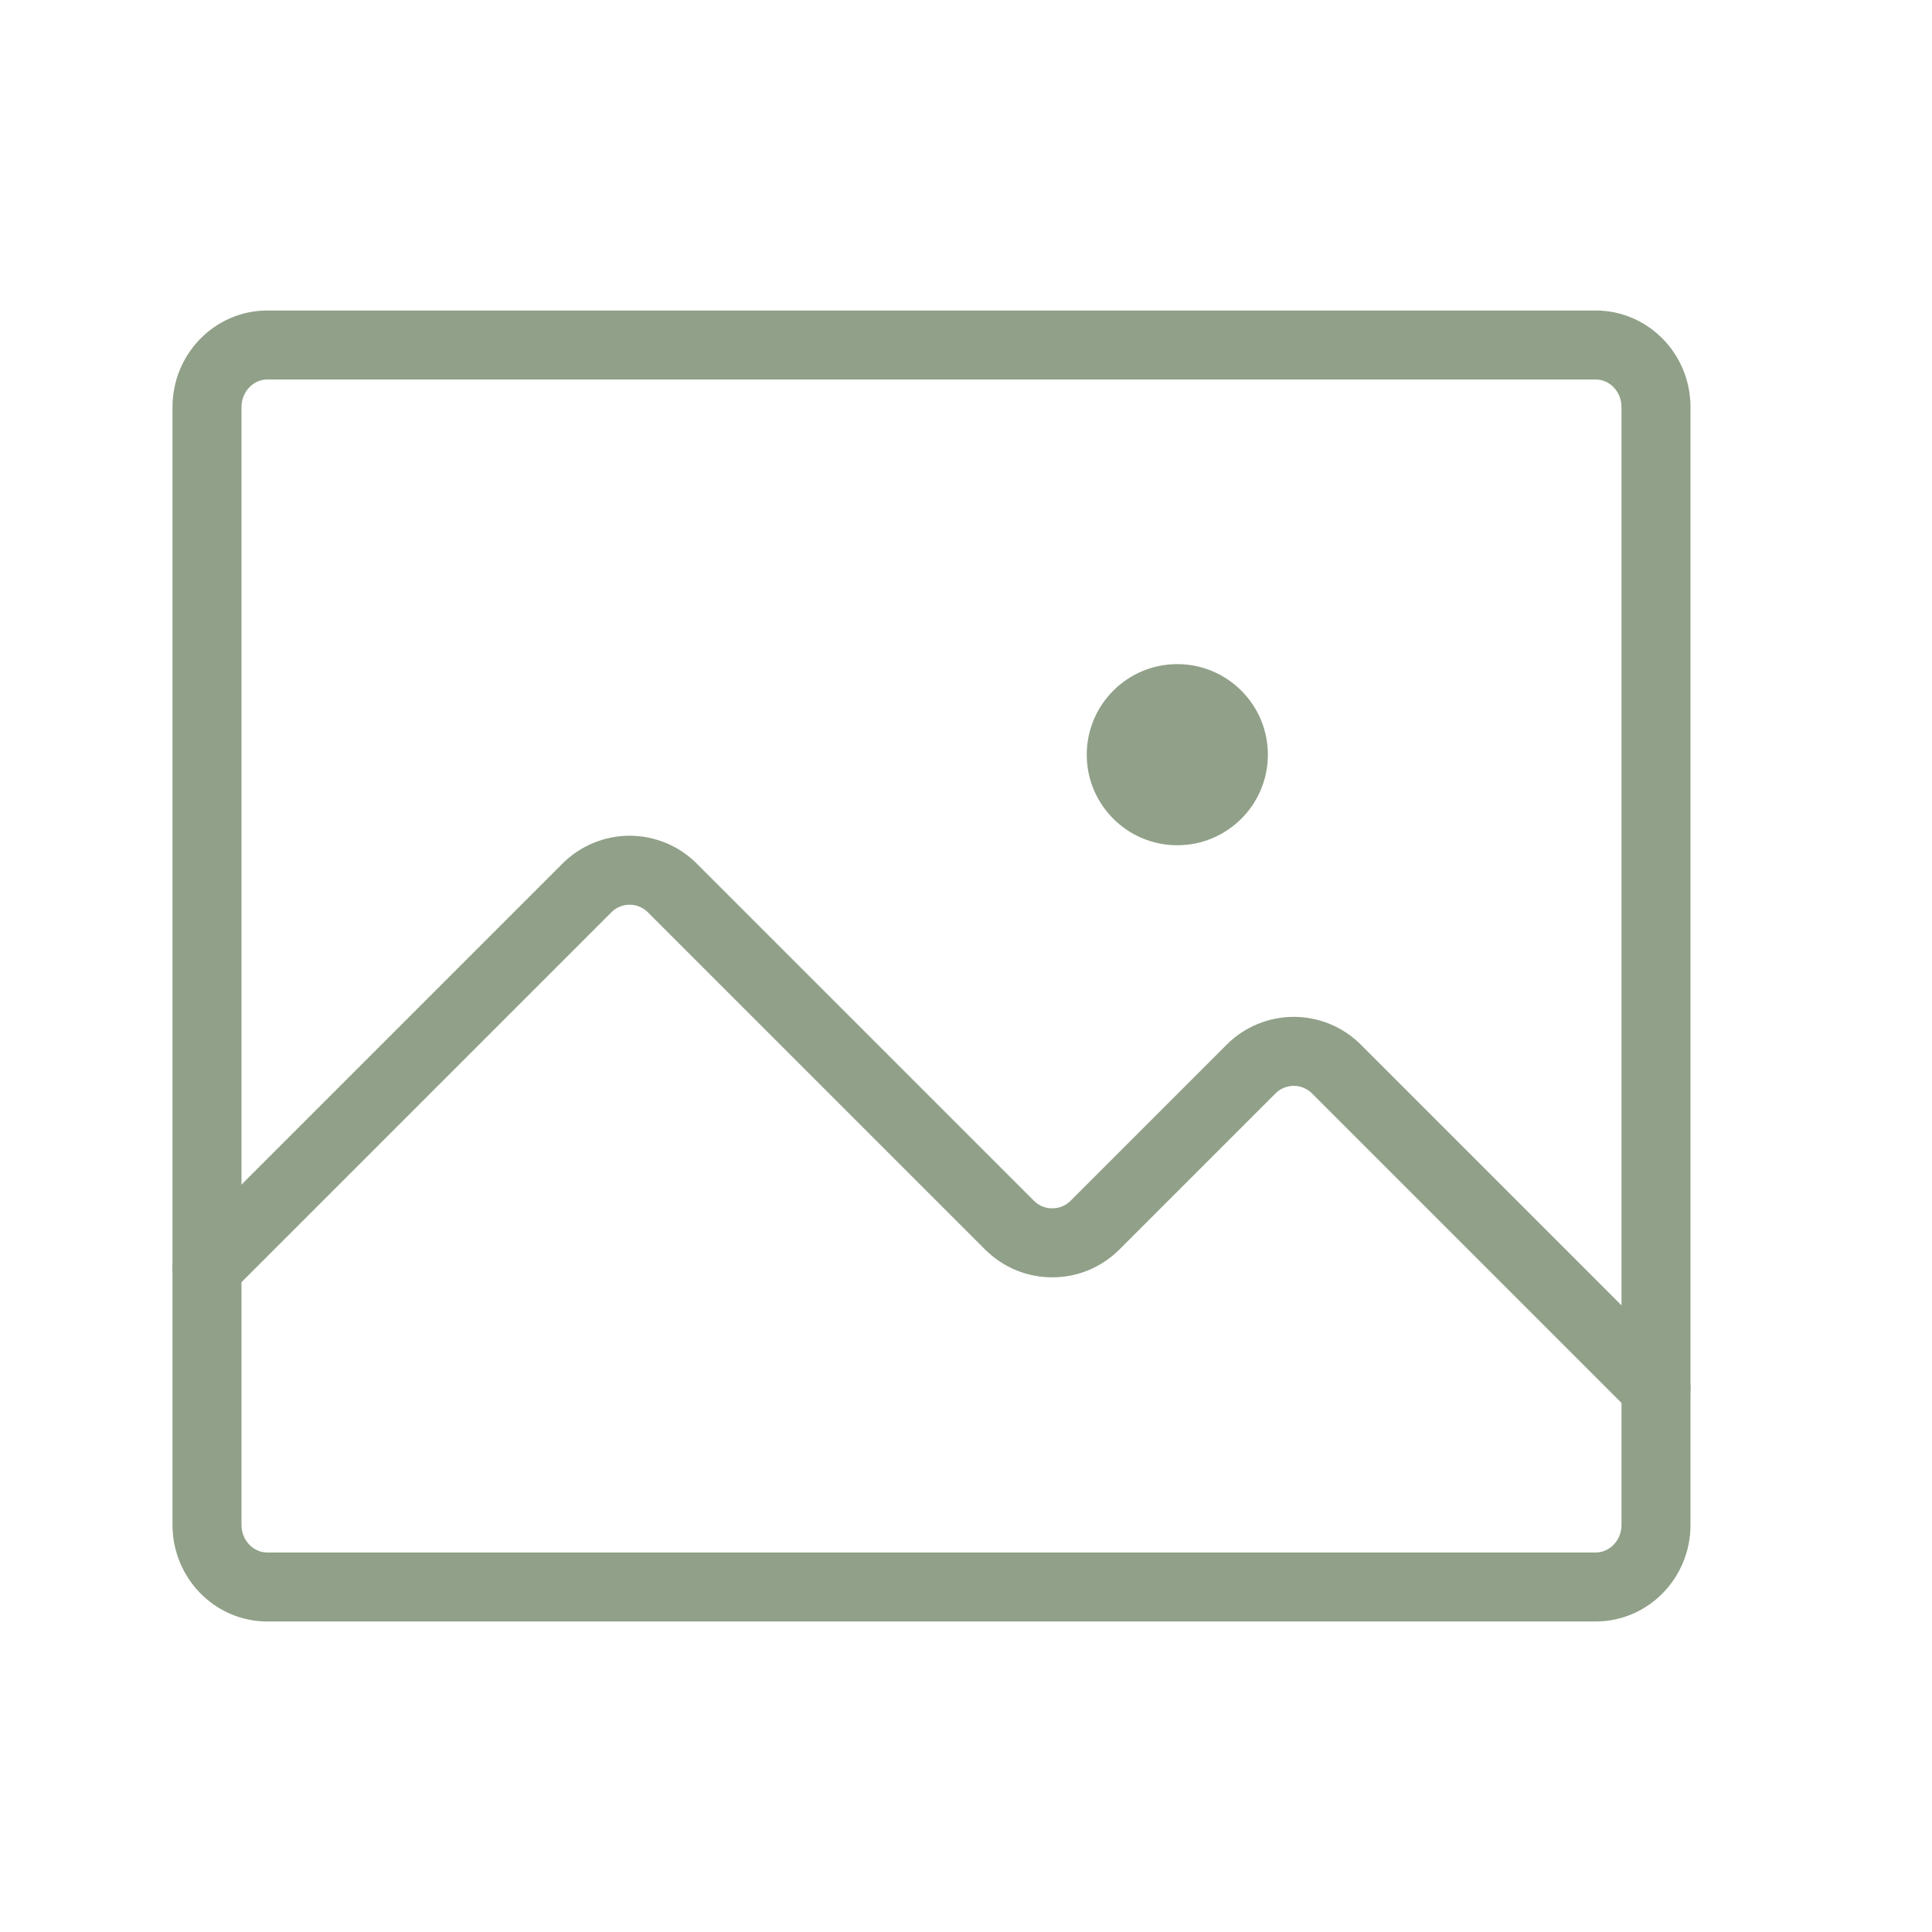 <svg width="28" height="28" viewBox="0 0 28 28" fill="none" xmlns="http://www.w3.org/2000/svg">
<path d="M23.125 5H3.875C3.392 5 3 5.403 3 5.9V22.1C3 22.597 3.392 23 3.875 23H23.125C23.608 23 24 22.597 24 22.1V5.9C24 5.403 23.608 5 23.125 5Z" stroke="#91A088" stroke-linecap="round" stroke-linejoin="round"/>
<path d="M3 18.375L8.506 12.869C8.588 12.787 8.684 12.723 8.79 12.679C8.896 12.635 9.01 12.612 9.125 12.612C9.24 12.612 9.354 12.635 9.46 12.679C9.566 12.723 9.662 12.787 9.744 12.869L14.631 17.756C14.713 17.837 14.809 17.902 14.915 17.946C15.021 17.99 15.135 18.012 15.25 18.012C15.365 18.012 15.479 17.99 15.585 17.946C15.691 17.902 15.787 17.837 15.869 17.756L18.131 15.494C18.212 15.412 18.309 15.348 18.415 15.304C18.521 15.26 18.635 15.237 18.75 15.237C18.865 15.237 18.979 15.26 19.085 15.304C19.191 15.348 19.288 15.412 19.369 15.494L24 20.125" stroke="#91A088" stroke-linecap="round" stroke-linejoin="round"/>
<path d="M17.062 12.25C17.787 12.25 18.375 11.662 18.375 10.938C18.375 10.213 17.787 9.625 17.062 9.625C16.338 9.625 15.75 10.213 15.75 10.938C15.75 11.662 16.338 12.25 17.062 12.25Z" fill="#91A088"/>
</svg>
